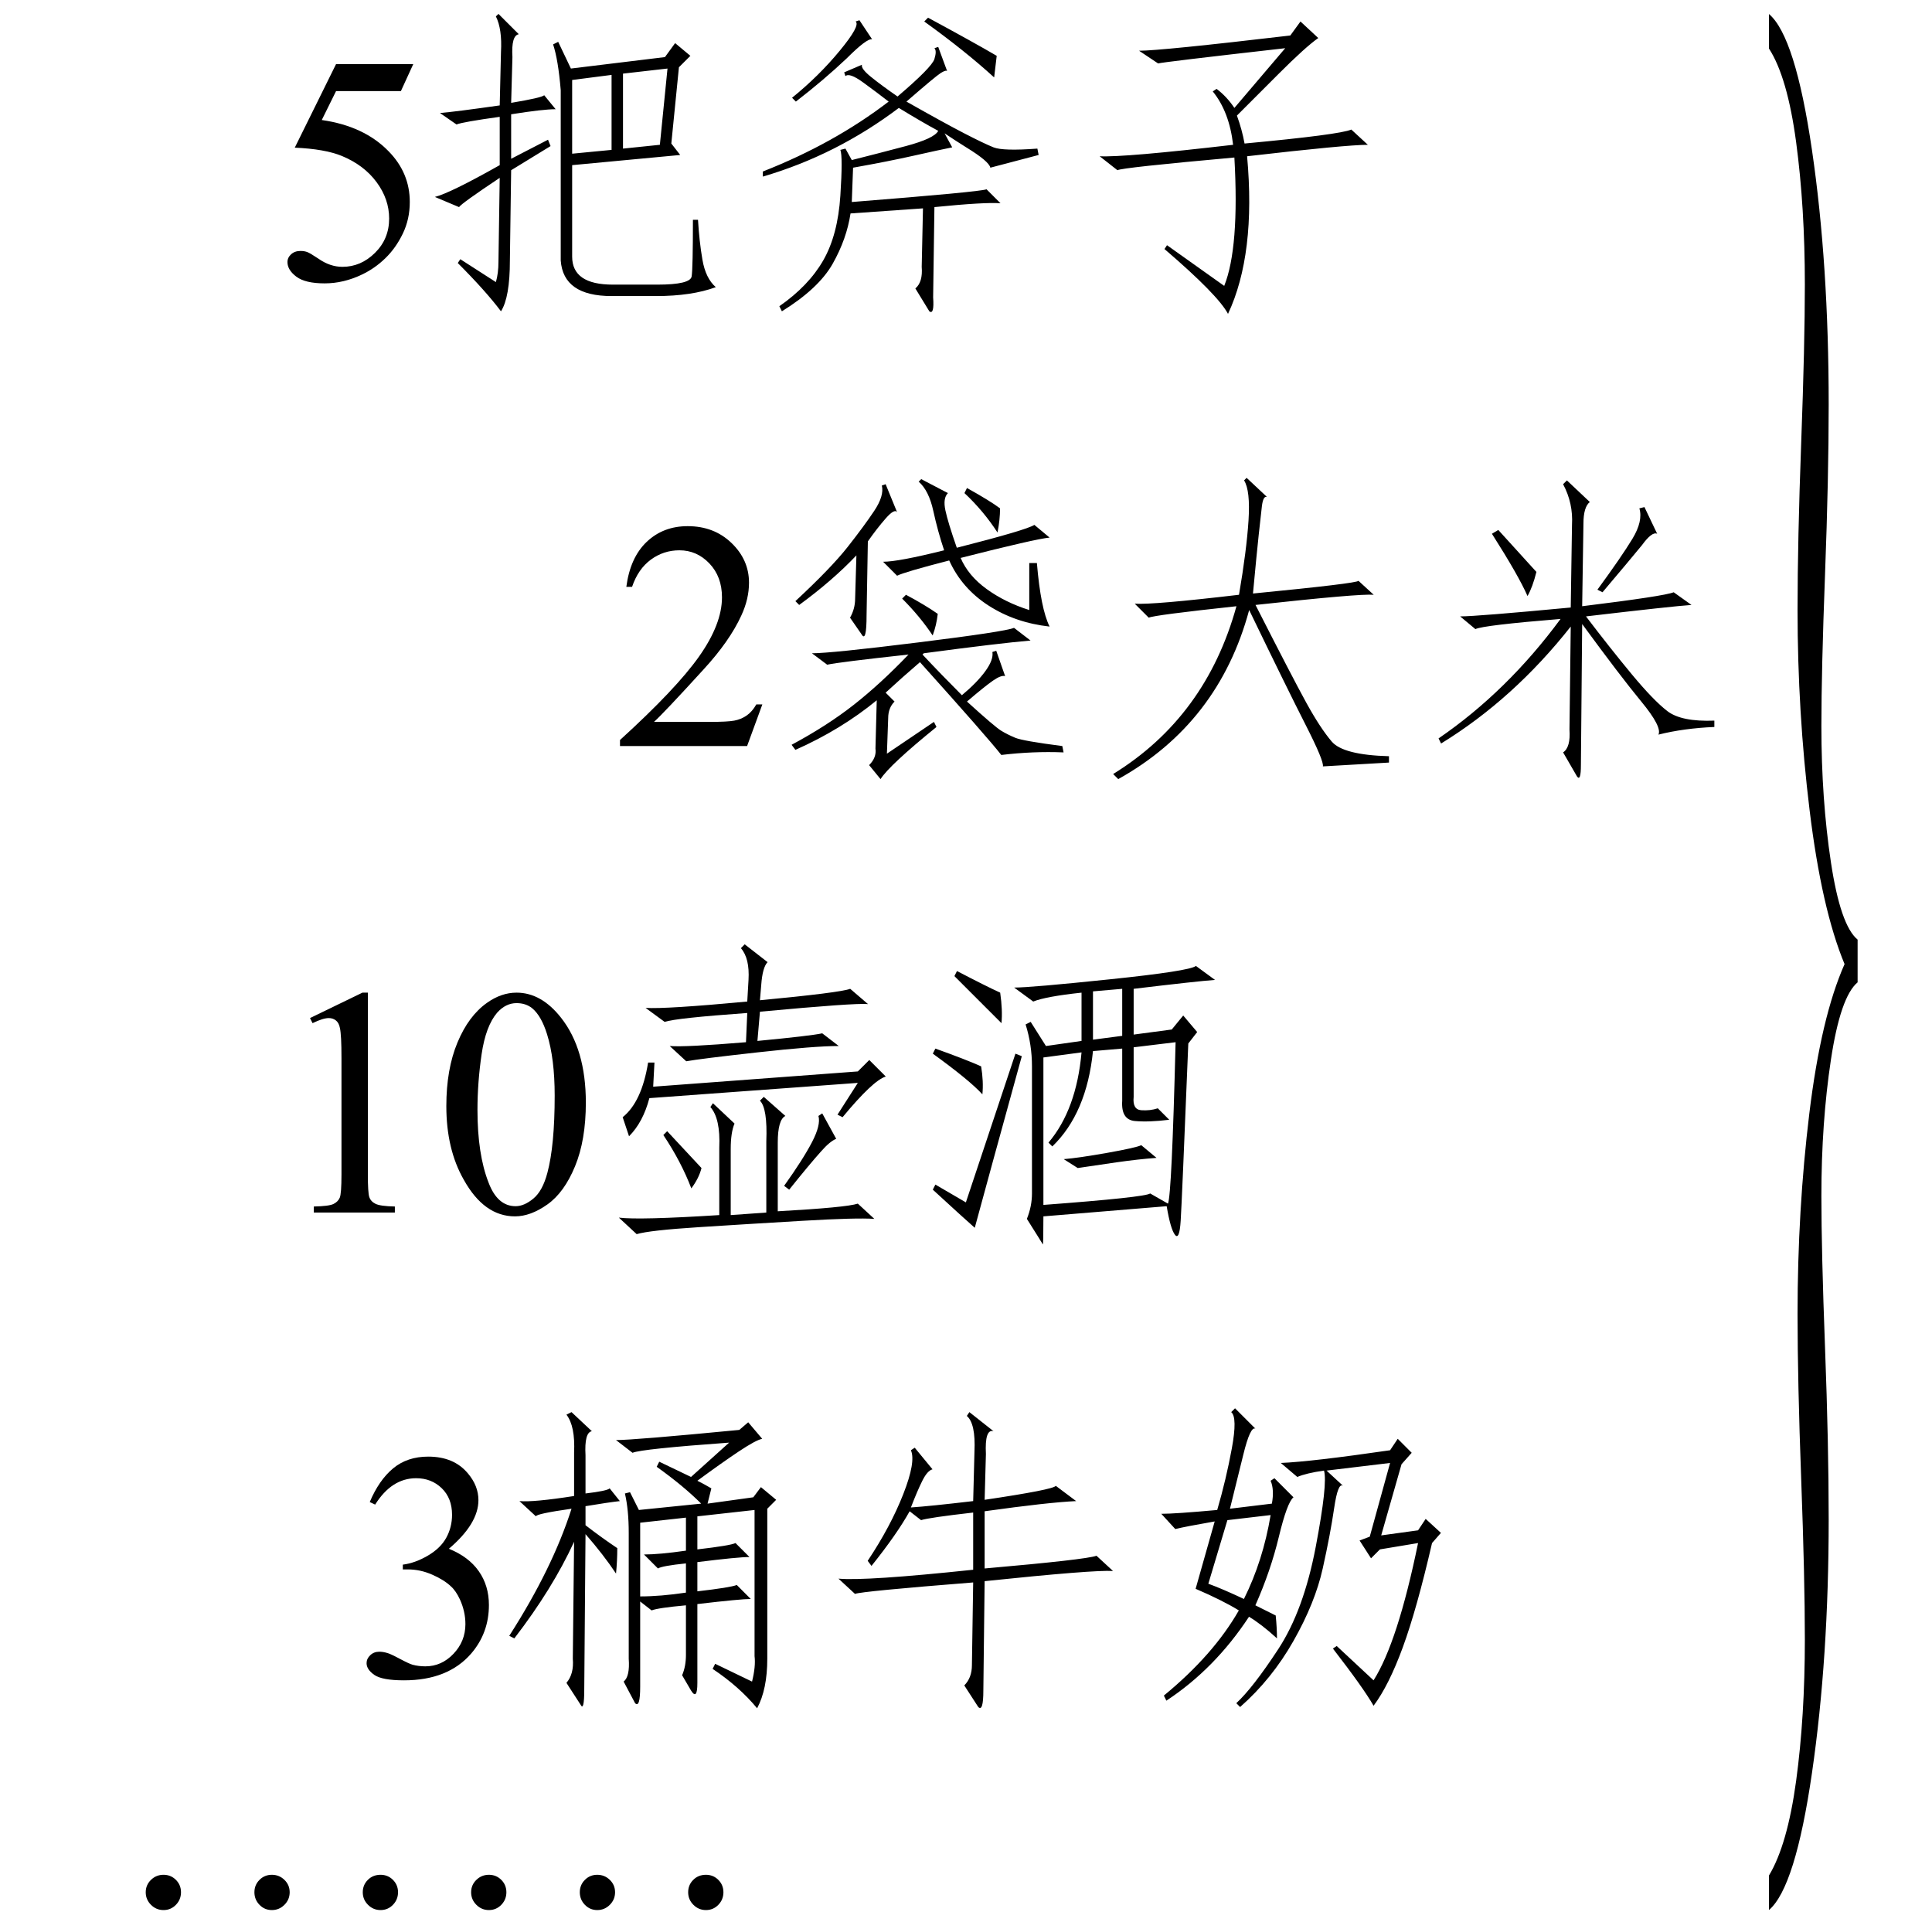 <svg xmlns="http://www.w3.org/2000/svg" xmlns:xlink="http://www.w3.org/1999/xlink" stroke-dasharray="none" shape-rendering="auto" font-family="'Dialog'" width="95" text-rendering="auto" fill-opacity="1" contentScriptType="text/ecmascript" color-interpolation="auto" color-rendering="auto" preserveAspectRatio="xMidYMid meet" font-size="12" fill="black" stroke="black" image-rendering="auto" stroke-miterlimit="10" zoomAndPan="magnify" version="1.0" stroke-linecap="square" stroke-linejoin="miter" contentStyleType="text/css" font-style="normal" height="94" stroke-width="1" stroke-dashoffset="0" font-weight="normal" stroke-opacity="1"><defs id="genericDefs"/><g><g text-rendering="optimizeLegibility" transform="translate(13.369,13.745)" color-rendering="optimizeQuality" color-interpolation="linearRGB" image-rendering="optimizeQuality"><path d="M6.953 -10.594 L6.344 -9.266 L3.156 -9.266 L2.453 -7.844 Q4.531 -7.547 5.734 -6.312 Q6.781 -5.25 6.781 -3.812 Q6.781 -2.969 6.438 -2.258 Q6.094 -1.547 5.578 -1.047 Q5.062 -0.547 4.438 -0.25 Q3.531 0.188 2.594 0.188 Q1.641 0.188 1.203 -0.141 Q0.766 -0.469 0.766 -0.859 Q0.766 -1.078 0.945 -1.242 Q1.125 -1.406 1.406 -1.406 Q1.609 -1.406 1.758 -1.344 Q1.906 -1.281 2.281 -1.031 Q2.859 -0.625 3.469 -0.625 Q4.375 -0.625 5.07 -1.312 Q5.766 -2 5.766 -3 Q5.766 -3.953 5.148 -4.789 Q4.531 -5.625 3.438 -6.078 Q2.594 -6.422 1.125 -6.484 L3.156 -10.594 L6.953 -10.594 Z" stroke="none"/></g><g text-rendering="optimizeLegibility" transform="translate(20.322,13.745)" color-rendering="optimizeQuality" color-interpolation="linearRGB" image-rendering="optimizeQuality"><path d="M12.875 -11.625 L13.625 -11 L13.062 -10.438 L12.688 -6.688 L13.125 -6.125 L7.812 -5.625 L7.812 -1.125 Q7.812 0.25 9.812 0.25 L12 0.25 Q13.625 0.25 13.688 -0.156 Q13.75 -0.562 13.75 -2.938 L14 -2.938 Q14.062 -1.875 14.219 -0.969 Q14.375 -0.062 14.875 0.375 Q13.688 0.812 11.938 0.812 L9.75 0.812 Q7.375 0.812 7.25 -0.938 L7.25 -9.312 Q7.125 -10.812 6.875 -11.562 L7.125 -11.688 L7.75 -10.375 L12.375 -10.938 L12.875 -11.625 ZM4.812 -5.938 L6.625 -6.875 L6.75 -6.562 L4.812 -5.375 L4.75 -0.938 Q4.75 0.875 4.312 1.562 Q3.562 0.562 2.188 -0.812 L2.312 -1 L4.062 0.125 Q4.188 -0.312 4.188 -0.875 L4.25 -5 Q2.375 -3.75 2.25 -3.562 L1.062 -4.062 Q1.812 -4.25 4.25 -5.625 L4.25 -8 Q2.438 -7.75 2.125 -7.625 L1.312 -8.188 Q2.062 -8.25 4.25 -8.562 L4.312 -11.188 Q4.375 -12.312 4.062 -12.938 L4.188 -13.062 L5.188 -12.062 Q4.812 -12 4.875 -10.938 L4.812 -8.688 Q6.312 -8.938 6.438 -9.062 L7 -8.375 Q6.375 -8.375 4.812 -8.125 L4.812 -5.938 ZM12.5 -10.375 L10.312 -10.125 L10.312 -6.438 L12.125 -6.625 L12.5 -10.375 ZM9.75 -10.062 L7.812 -9.812 L7.812 -6.188 L9.75 -6.375 L9.75 -10.062 ZM25.062 -3.5 L21.5 -3.25 Q21.312 -2 20.625 -0.781 Q19.938 0.438 18.125 1.562 L18 1.312 Q19.438 0.312 20.156 -0.938 Q20.875 -2.188 21 -4.125 Q21.125 -6.062 21 -6.375 L21.25 -6.438 L21.562 -5.875 Q22.812 -6.188 24.219 -6.562 Q25.625 -6.938 25.812 -7.312 Q25 -7.75 23.875 -8.438 Q20.812 -6.125 17.188 -5.062 L17.188 -5.312 Q20.688 -6.688 23.375 -8.75 Q22.812 -9.188 22.125 -9.688 Q21.438 -10.188 21.25 -10 L21.188 -10.188 L22.062 -10.562 Q22 -10.375 22.5 -9.969 Q23 -9.562 23.812 -9 Q25.5 -10.438 25.625 -10.844 Q25.75 -11.25 25.625 -11.375 L25.812 -11.438 L26.25 -10.25 Q26.188 -10.312 25.938 -10.156 Q25.688 -10 24.25 -8.75 Q26.125 -7.688 27.094 -7.188 Q28.062 -6.688 28.531 -6.5 Q29 -6.312 30.688 -6.438 L30.75 -6.125 L28.375 -5.5 Q28.312 -5.812 27.188 -6.5 Q26.688 -6.812 26.125 -7.188 L26.5 -6.5 Q25.875 -6.375 24.625 -6.094 Q23.375 -5.812 21.625 -5.5 L21.562 -3.812 Q27.875 -4.312 28.188 -4.438 L28.875 -3.75 Q28.125 -3.812 25.625 -3.562 L25.562 0.875 Q25.625 1.75 25.375 1.562 L24.688 0.438 Q25.062 0.125 25 -0.625 L25.062 -3.5 ZM25.125 -12.688 L25.312 -12.875 Q27.625 -11.625 28.688 -11 Q28.625 -10.438 28.562 -9.938 Q27.125 -11.25 25.125 -12.688 ZM18.625 -8.938 Q19.938 -10 20.969 -11.25 Q22 -12.5 21.75 -12.688 L21.938 -12.75 L22.562 -11.812 Q22.312 -11.875 21.312 -10.875 Q20.188 -9.812 18.812 -8.75 L18.625 -8.938 ZM36.625 -10.625 L35.688 -11.25 Q36.75 -11.25 43.125 -12 L43.625 -12.688 L44.5 -11.875 Q43.875 -11.438 42.562 -10.125 L40.5 -8.062 Q40.75 -7.375 40.875 -6.688 Q45.562 -7.125 46.125 -7.375 L46.938 -6.625 Q45.875 -6.625 41 -6.062 Q41.438 -1.25 40.062 1.688 Q39.562 0.75 36.938 -1.5 L37.062 -1.688 L39.875 0.312 Q40.625 -1.562 40.375 -6 Q34.812 -5.5 34.625 -5.375 L33.75 -6.062 Q34.938 -6 40.312 -6.625 Q40.125 -8.25 39.312 -9.25 L39.5 -9.375 Q40 -9 40.375 -8.438 L42.875 -11.375 Q36.812 -10.688 36.625 -10.625 Z" stroke="none"/></g><g text-rendering="optimizeLegibility" transform="translate(30.142,36.683)" color-rendering="optimizeQuality" color-interpolation="linearRGB" image-rendering="optimizeQuality"><path d="M7.344 -2.047 L6.594 0 L0.344 0 L0.344 -0.297 Q3.109 -2.812 4.234 -4.406 Q5.359 -6 5.359 -7.312 Q5.359 -8.328 4.742 -8.977 Q4.125 -9.625 3.266 -9.625 Q2.484 -9.625 1.859 -9.164 Q1.234 -8.703 0.938 -7.828 L0.656 -7.828 Q0.844 -9.266 1.656 -10.039 Q2.469 -10.812 3.672 -10.812 Q4.969 -10.812 5.828 -9.984 Q6.688 -9.156 6.688 -8.031 Q6.688 -7.234 6.312 -6.422 Q5.734 -5.156 4.438 -3.75 Q2.5 -1.625 2.016 -1.188 L4.781 -1.188 Q5.625 -1.188 5.961 -1.25 Q6.297 -1.312 6.57 -1.5 Q6.844 -1.688 7.047 -2.047 L7.344 -2.047 Z" stroke="none"/></g><g text-rendering="optimizeLegibility" transform="translate(37.486,36.683)" color-rendering="optimizeQuality" color-interpolation="linearRGB" image-rendering="optimizeQuality"><path d="M6.125 0.375 L8.438 -1.188 L8.562 -0.938 Q6.25 0.938 5.812 1.625 L5.25 0.938 Q5.625 0.562 5.562 0.125 L5.625 -2.25 Q3.875 -0.812 1.625 0.188 L1.438 -0.062 Q3.188 -1 4.5 -2.031 Q5.812 -3.062 7.188 -4.5 Q3.75 -4.125 3.188 -4 L2.438 -4.562 Q3.375 -4.562 7.656 -5.094 Q11.938 -5.625 12.375 -5.812 L13.188 -5.188 Q11.688 -5.062 7.938 -4.562 L7.875 -4.5 Q8.812 -3.5 9.812 -2.5 Q10.562 -3.125 10.969 -3.688 Q11.375 -4.25 11.312 -4.625 L11.5 -4.688 L11.938 -3.438 Q11.75 -3.5 11.344 -3.219 Q10.938 -2.938 10.062 -2.188 Q11.438 -0.938 11.75 -0.75 Q12.062 -0.562 12.438 -0.406 Q12.812 -0.25 14.75 0 L14.812 0.312 Q13.312 0.25 11.75 0.438 Q11.062 -0.438 7.75 -4.125 Q6.875 -3.375 6.062 -2.625 L6.5 -2.188 Q6.188 -1.875 6.188 -1.375 L6.125 0.375 ZM13.125 -9 L13.5 -9 Q13.688 -6.75 14.125 -5.875 Q12.438 -6.062 11.125 -6.906 Q9.812 -7.75 9.188 -9.125 Q7 -8.562 6.625 -8.375 L5.938 -9.062 Q6.688 -9.062 8.938 -9.625 Q8.625 -10.562 8.406 -11.562 Q8.188 -12.562 7.688 -13 L7.812 -13.125 L9.125 -12.438 Q8.875 -12.188 9 -11.594 Q9.125 -11 9.562 -9.75 Q13 -10.625 13.375 -10.875 L14.125 -10.25 Q13.438 -10.188 9.75 -9.25 Q10.125 -8.375 11.031 -7.719 Q11.938 -7.062 13.125 -6.688 L13.125 -9 ZM1.625 -7.125 Q3.375 -8.75 4.188 -9.781 Q5 -10.812 5.5 -11.562 Q6 -12.312 5.875 -12.812 L6.062 -12.875 L6.625 -11.5 Q6.5 -11.688 6.062 -11.188 Q5.625 -10.688 5.188 -10.062 L5.125 -6.438 Q5.125 -5.062 4.875 -5.5 L4.312 -6.312 Q4.562 -6.75 4.562 -7.25 L4.625 -9.375 Q3.438 -8.125 1.812 -6.938 L1.625 -7.125 ZM9.938 -12.438 L10.062 -12.688 Q11.188 -12.062 11.688 -11.688 Q11.688 -11.125 11.562 -10.5 Q10.875 -11.562 9.938 -12.438 ZM6.875 -7.25 L7.062 -7.438 Q8 -6.938 8.625 -6.5 Q8.562 -5.938 8.375 -5.438 Q7.75 -6.375 6.875 -7.25 ZM26.719 -1.031 Q25.812 -2.812 23.938 -6.688 Q22.438 -1.125 17.5 1.625 L17.25 1.375 Q21.812 -1.438 23.312 -6.875 Q19.25 -6.438 19 -6.312 L18.312 -7 Q19.188 -6.938 23.438 -7.438 Q23.812 -9.625 23.906 -11.094 Q24 -12.562 23.688 -13.062 L23.812 -13.188 L24.812 -12.25 Q24.625 -12.312 24.562 -11.781 Q24.5 -11.25 24.406 -10.375 Q24.312 -9.5 24.125 -7.5 Q29.25 -8 29.312 -8.125 L30.062 -7.438 Q29.375 -7.5 24.25 -6.938 Q26.062 -3.375 26.75 -2.125 Q27.438 -0.875 28 -0.219 Q28.562 0.438 30.812 0.5 L30.812 0.812 L27.562 1 Q27.625 0.75 26.719 -1.031 ZM43.219 -2.188 Q42.188 -3.438 40.312 -6 L40.25 0.938 Q40.25 1.75 40.062 1.5 L39.375 0.312 Q39.75 0.062 39.688 -0.812 L39.75 -5.875 Q36.938 -2.312 33.375 -0.125 L33.25 -0.375 Q36.625 -2.688 39.25 -6.25 Q35.438 -5.938 35.062 -5.75 L34.312 -6.375 Q35.125 -6.375 39.75 -6.812 L39.812 -10.875 Q39.875 -11.938 39.375 -12.875 L39.562 -13.062 L40.688 -12 Q40.375 -11.75 40.375 -10.938 L40.312 -6.875 Q44.375 -7.375 44.812 -7.562 L45.688 -6.938 Q44.75 -6.875 40.5 -6.375 Q41.688 -4.812 42.75 -3.531 Q43.812 -2.25 44.5 -1.719 Q45.188 -1.188 46.812 -1.25 L46.812 -0.938 Q45.312 -0.875 44.062 -0.562 Q44.25 -0.938 43.219 -2.188 ZM41.062 -7.688 Q42.25 -9.312 42.781 -10.188 Q43.312 -11.062 43.125 -11.688 L43.375 -11.75 L44 -10.438 Q43.75 -10.562 43.25 -9.875 Q42.688 -9.188 41.312 -7.562 L41.062 -7.688 ZM36.188 -10.625 Q37.5 -9.188 38.062 -8.562 Q37.875 -7.812 37.625 -7.375 Q37.188 -8.375 35.875 -10.438 L36.188 -10.625 Z" stroke="none"/></g><g text-rendering="optimizeLegibility" transform="translate(13.369,59.62)" color-rendering="optimizeQuality" color-interpolation="linearRGB" image-rendering="optimizeQuality"><path d="M1.875 -9.562 L4.453 -10.812 L4.719 -10.812 L4.719 -1.875 Q4.719 -0.984 4.789 -0.766 Q4.859 -0.547 5.094 -0.43 Q5.328 -0.312 6.047 -0.297 L6.047 0 L2.062 0 L2.062 -0.297 Q2.812 -0.312 3.031 -0.422 Q3.25 -0.531 3.336 -0.727 Q3.422 -0.922 3.422 -1.875 L3.422 -7.594 Q3.422 -8.75 3.344 -9.078 Q3.297 -9.328 3.148 -9.445 Q3 -9.562 2.797 -9.562 Q2.516 -9.562 2 -9.312 L1.875 -9.562 ZM8.578 -5.234 Q8.578 -7.047 9.125 -8.359 Q9.672 -9.672 10.578 -10.312 Q11.281 -10.812 12.031 -10.812 Q13.25 -10.812 14.219 -9.578 Q15.438 -8.031 15.438 -5.406 Q15.438 -3.562 14.906 -2.273 Q14.375 -0.984 13.547 -0.398 Q12.719 0.188 11.953 0.188 Q10.438 0.188 9.438 -1.609 Q8.578 -3.109 8.578 -5.234 ZM10.109 -5.047 Q10.109 -2.859 10.656 -1.469 Q11.094 -0.312 11.984 -0.312 Q12.406 -0.312 12.859 -0.688 Q13.312 -1.062 13.547 -1.953 Q13.906 -3.297 13.906 -5.75 Q13.906 -7.562 13.531 -8.766 Q13.25 -9.672 12.797 -10.047 Q12.484 -10.297 12.031 -10.297 Q11.5 -10.297 11.078 -9.828 Q10.516 -9.172 10.312 -7.781 Q10.109 -6.391 10.109 -5.047 Z" stroke="none"/></g><g text-rendering="optimizeLegibility" transform="translate(28.806,59.62)" color-rendering="optimizeQuality" color-interpolation="linearRGB" image-rendering="optimizeQuality"><path d="M7.125 0.125 L8.875 0 L8.875 -3.5 Q8.938 -5.125 8.562 -5.5 L8.75 -5.688 L9.812 -4.75 Q9.438 -4.562 9.438 -3.438 L9.438 -0.062 Q12.812 -0.25 13.375 -0.438 L14.188 0.312 Q13.312 0.25 10.656 0.406 Q8 0.562 5.562 0.719 Q3.125 0.875 2.5 1.062 L1.625 0.25 Q2.625 0.375 6.562 0.125 L6.562 -3.188 Q6.625 -4.625 6.125 -5.188 L6.25 -5.375 L7.312 -4.375 Q7.125 -3.938 7.125 -3.125 L7.125 0.125 ZM8 -11.438 Q8.062 -12.5 7.625 -13 L7.812 -13.188 L8.938 -12.312 Q8.688 -12.062 8.625 -11.188 L8.562 -10.438 Q12.5 -10.812 13 -11 L13.875 -10.25 Q13.25 -10.312 8.562 -9.875 L8.438 -8.438 Q11.062 -8.688 11.625 -8.812 L12.438 -8.188 Q11.25 -8.188 8.438 -7.875 Q5.625 -7.562 4.938 -7.438 L4.125 -8.188 Q4.875 -8.125 7.875 -8.375 L7.938 -9.812 Q4.438 -9.562 3.875 -9.375 L2.938 -10.062 Q3.938 -10 7.938 -10.375 L8 -11.438 ZM3.125 -5.625 Q2.812 -4.438 2.125 -3.75 L1.812 -4.688 Q2.75 -5.438 3.062 -7.375 L3.375 -7.375 L3.312 -6.188 L13.375 -6.938 L13.938 -7.5 L14.75 -6.688 Q14.125 -6.5 12.625 -4.688 L12.375 -4.812 L13.375 -6.375 L3.125 -5.625 ZM9.75 -1.312 Q10.688 -2.625 11.125 -3.469 Q11.562 -4.312 11.438 -4.75 L11.625 -4.875 L12.312 -3.625 Q12 -3.5 11.562 -3 Q11 -2.375 10 -1.125 L9.75 -1.312 ZM5.188 -1.188 Q4.688 -2.5 3.812 -3.812 L4 -4 Q4.812 -3.125 5.688 -2.188 Q5.562 -1.688 5.188 -1.188 ZM22 -10.375 L21.062 -11.062 Q21.875 -11.062 25.781 -11.469 Q29.688 -11.875 30 -12.125 L30.938 -11.438 Q30.062 -11.375 26.938 -11 L26.938 -8.75 L28.812 -9 L29.375 -9.688 L30.062 -8.875 L29.625 -8.312 Q29.312 -0.562 29.25 0.406 Q29.188 1.375 28.969 1.094 Q28.75 0.812 28.562 -0.312 L22.5 0.188 Q22.5 1.625 22.469 1.562 Q22.438 1.5 21.688 0.312 Q21.938 -0.312 21.938 -0.938 L21.938 -7.188 Q21.938 -8.25 21.625 -9.25 L21.875 -9.375 L22.625 -8.188 L24.375 -8.438 L24.375 -10.812 Q22.625 -10.625 22 -10.375 ZM27.75 -0.938 L28.625 -0.438 Q28.812 -0.875 29 -8.375 L26.938 -8.125 L26.938 -5.688 Q26.875 -5.062 27.312 -5.031 Q27.75 -5 28.125 -5.125 L28.688 -4.562 Q27.688 -4.438 27 -4.5 Q26.312 -4.562 26.375 -5.5 L26.375 -8.062 L24.938 -7.938 Q24.625 -4.875 22.938 -3.25 L22.75 -3.438 Q24.125 -5.062 24.375 -7.875 L22.5 -7.625 L22.5 -0.375 Q27.5 -0.75 27.75 -0.938 ZM21.125 -7.812 L21.438 -7.688 Q19.75 -1.562 19.125 0.75 Q18.625 0.312 17.062 -1.125 L17.188 -1.375 L18.688 -0.5 L21.125 -7.812 ZM26.375 -8.688 L26.375 -11 L24.938 -10.875 L24.938 -8.5 L26.375 -8.688 ZM28.062 -2.688 Q27.188 -2.625 26.094 -2.469 Q25 -2.312 24.188 -2.188 L23.5 -2.625 Q24.25 -2.688 25.656 -2.938 Q27.062 -3.188 27.312 -3.312 L28.062 -2.688 ZM18.25 -11.875 Q19.688 -11.125 20.375 -10.812 Q20.5 -9.938 20.438 -9.312 L18.125 -11.625 L18.25 -11.875 ZM17.188 -8.062 Q18.75 -7.5 19.438 -7.188 Q19.562 -6.438 19.5 -5.812 Q18.875 -6.5 17.062 -7.812 L17.188 -8.062 Z" stroke="none"/></g><g text-rendering="optimizeLegibility" transform="translate(17.369,82.433)" color-rendering="optimizeQuality" color-interpolation="linearRGB" image-rendering="optimizeQuality"><path d="M0.812 -8.578 Q1.266 -9.656 1.961 -10.234 Q2.656 -10.812 3.688 -10.812 Q4.953 -10.812 5.641 -9.984 Q6.156 -9.375 6.156 -8.672 Q6.156 -7.516 4.703 -6.281 Q5.672 -5.891 6.172 -5.18 Q6.672 -4.469 6.672 -3.516 Q6.672 -2.141 5.797 -1.125 Q4.656 0.188 2.5 0.188 Q1.422 0.188 1.039 -0.078 Q0.656 -0.344 0.656 -0.656 Q0.656 -0.875 0.836 -1.047 Q1.016 -1.219 1.281 -1.219 Q1.469 -1.219 1.672 -1.156 Q1.812 -1.125 2.281 -0.875 Q2.75 -0.625 2.922 -0.578 Q3.219 -0.5 3.547 -0.5 Q4.344 -0.5 4.93 -1.117 Q5.516 -1.734 5.516 -2.578 Q5.516 -3.188 5.25 -3.781 Q5.047 -4.219 4.797 -4.438 Q4.469 -4.75 3.883 -5.008 Q3.297 -5.266 2.688 -5.266 L2.438 -5.266 L2.438 -5.5 Q3.047 -5.578 3.672 -5.945 Q4.297 -6.312 4.578 -6.828 Q4.859 -7.344 4.859 -7.953 Q4.859 -8.766 4.352 -9.258 Q3.844 -9.75 3.094 -9.75 Q1.891 -9.75 1.078 -8.453 L0.812 -8.578 Z" stroke="none"/></g><g text-rendering="optimizeLegibility" transform="translate(24.041,82.433)" color-rendering="optimizeQuality" color-interpolation="linearRGB" image-rendering="optimizeQuality"><path d="M11 -0.375 L11.125 -0.625 L12.938 0.25 Q13.125 -0.5 13.062 -1 L13.062 -8.188 L10.25 -7.875 L10.25 -6.25 Q11.875 -6.438 12.125 -6.562 L12.812 -5.875 Q12.25 -5.875 10.25 -5.625 L10.25 -4.188 Q11.875 -4.375 12.188 -4.5 L12.875 -3.812 Q12.375 -3.812 10.25 -3.562 L10.25 0.312 Q10.25 1.188 9.938 0.688 L9.5 -0.062 Q9.688 -0.5 9.688 -1.062 L9.688 -3.5 Q8.312 -3.375 8 -3.25 L7.438 -3.688 L7.438 0.5 Q7.438 1.562 7.188 1.312 L6.625 0.25 Q6.938 0 6.875 -0.875 L6.875 -7.062 Q6.875 -8.188 6.688 -9 L6.938 -9.062 L7.375 -8.188 L10.438 -8.5 Q9.562 -9.375 8.25 -10.312 L8.375 -10.562 L9.938 -9.812 L11.812 -11.5 Q7.5 -11.188 7.062 -11 L6.25 -11.625 Q7.125 -11.625 12.312 -12.125 L12.75 -12.5 L13.438 -11.688 Q13.125 -11.625 12.281 -11.062 Q11.438 -10.5 10.25 -9.625 Q10.625 -9.438 10.938 -9.25 L10.75 -8.5 L13 -8.812 L13.375 -9.312 L14.125 -8.688 L13.688 -8.25 L13.688 -0.875 Q13.688 0.625 13.188 1.562 Q12.312 0.5 11 -0.375 ZM4.688 0.625 Q4.688 1.75 4.5 1.375 L3.812 0.312 Q4.188 -0.125 4.125 -0.875 L4.188 -6.625 Q3.125 -4.312 1.25 -1.875 L1 -2 Q3.125 -5.312 4.062 -8.25 Q2.312 -8 2.312 -7.875 L1.5 -8.625 Q2.188 -8.562 4.188 -8.875 L4.188 -11 Q4.25 -12.312 3.812 -12.875 L4.062 -13 L5.062 -12.062 Q4.688 -12 4.75 -10.875 L4.75 -9 Q5.812 -9.125 5.938 -9.25 L6.438 -8.625 Q5.875 -8.562 4.75 -8.375 L4.75 -7.438 Q5.562 -6.812 6.312 -6.312 Q6.312 -5.688 6.25 -5.062 Q5.625 -6 4.75 -7 L4.688 0.625 ZM7.438 -3.938 Q8.438 -3.938 9.688 -4.125 L9.688 -5.562 Q8.5 -5.438 8.312 -5.312 L7.625 -6 Q8.375 -6 9.688 -6.188 L9.688 -7.812 L7.438 -7.562 L7.438 -3.938 ZM23.812 -4.625 Q18.312 -4.188 18 -4.062 L17.188 -4.812 Q18.5 -4.688 23.812 -5.25 L23.812 -8.062 Q21.625 -7.812 21.25 -7.688 L20.688 -8.125 Q20.062 -7 18.812 -5.438 L18.625 -5.688 Q19.75 -7.375 20.375 -8.969 Q21 -10.562 20.75 -11.125 L20.938 -11.25 L21.812 -10.188 Q21.562 -10.125 21.312 -9.625 Q21.062 -9.125 20.75 -8.312 Q21.688 -8.375 23.812 -8.625 L23.875 -11.062 Q23.938 -12.438 23.5 -12.812 L23.625 -13 L24.812 -12.062 Q24.375 -12.188 24.438 -10.938 L24.375 -8.688 Q27.75 -9.188 27.875 -9.375 L28.875 -8.625 Q27.5 -8.562 24.375 -8.125 L24.375 -5.312 Q29.375 -5.75 29.875 -5.938 L30.688 -5.188 Q29.75 -5.25 24.375 -4.688 L24.312 0.688 Q24.312 1.75 24.062 1.5 L23.375 0.438 Q23.75 0.062 23.75 -0.562 L23.812 -4.625 ZM38.75 -1.875 Q38 -2.562 37.375 -2.938 Q35.688 -0.375 33.312 1.188 L33.188 0.938 Q35.625 -1.062 36.875 -3.25 Q36.062 -3.75 34.75 -4.312 L35.688 -7.625 Q34.25 -7.375 33.75 -7.25 L33.062 -8 Q33.75 -8 35.812 -8.188 Q36.25 -9.688 36.531 -11.219 Q36.812 -12.75 36.5 -13 L36.688 -13.188 L37.688 -12.188 Q37.438 -12.312 37.094 -10.906 Q36.75 -9.5 36.438 -8.25 L38.5 -8.5 Q38.625 -9.188 38.438 -9.625 L38.625 -9.75 L39.562 -8.812 Q39.25 -8.562 38.844 -6.875 Q38.438 -5.188 37.688 -3.5 L38.688 -3 Q38.75 -2.375 38.75 -1.875 ZM46.062 -7.75 L46.812 -7.062 L46.375 -6.562 Q45.625 -3.312 44.938 -1.438 Q44.25 0.438 43.5 1.438 Q43 0.562 41.5 -1.375 L41.688 -1.5 L43.5 0.188 Q44.688 -1.688 45.688 -6.562 L43.812 -6.25 L43.375 -5.812 L42.812 -6.688 L43.312 -6.875 L44.312 -10.5 L41.188 -10.125 L42 -9.375 Q41.75 -9.562 41.562 -8.281 Q41.375 -7 41 -5.312 Q40.625 -3.625 39.562 -1.75 Q38.5 0.125 36.938 1.5 L36.75 1.312 Q37.562 0.562 38.812 -1.344 Q40.062 -3.25 40.656 -6.375 Q41.25 -9.5 41.062 -10.125 Q40.188 -10 39.75 -9.812 L38.938 -10.5 Q40.438 -10.562 44.312 -11.125 L44.688 -11.688 L45.375 -11 L44.875 -10.438 L43.875 -6.938 L45.688 -7.188 L46.062 -7.75 ZM37.125 -3.812 Q38.062 -5.688 38.438 -7.938 L36.312 -7.688 L35.375 -4.562 Q36.062 -4.312 37.125 -3.812 Z" stroke="none"/></g><g text-rendering="optimizeLegibility" transform="translate(5.369,93.698)" color-rendering="optimizeQuality" color-interpolation="linearRGB" image-rendering="optimizeQuality"><path d="M2.672 -1.516 Q3.031 -1.516 3.281 -1.266 Q3.531 -1.016 3.531 -0.656 Q3.531 -0.297 3.281 -0.039 Q3.031 0.219 2.672 0.219 Q2.312 0.219 2.055 -0.039 Q1.797 -0.297 1.797 -0.656 Q1.797 -1.016 2.055 -1.266 Q2.312 -1.516 2.672 -1.516 ZM8 -1.516 Q8.359 -1.516 8.617 -1.266 Q8.875 -1.016 8.875 -0.656 Q8.875 -0.297 8.617 -0.039 Q8.359 0.219 8 0.219 Q7.641 0.219 7.391 -0.039 Q7.141 -0.297 7.141 -0.656 Q7.141 -1.016 7.391 -1.266 Q7.641 -1.516 8 -1.516 ZM13.344 -1.516 Q13.703 -1.516 13.953 -1.266 Q14.203 -1.016 14.203 -0.656 Q14.203 -0.297 13.953 -0.039 Q13.703 0.219 13.344 0.219 Q12.984 0.219 12.727 -0.039 Q12.469 -0.297 12.469 -0.656 Q12.469 -1.016 12.719 -1.266 Q12.969 -1.516 13.344 -1.516 ZM18.672 -1.516 Q19.031 -1.516 19.281 -1.266 Q19.531 -1.016 19.531 -0.656 Q19.531 -0.297 19.281 -0.039 Q19.031 0.219 18.672 0.219 Q18.312 0.219 18.055 -0.039 Q17.797 -0.297 17.797 -0.656 Q17.797 -1.016 18.055 -1.266 Q18.312 -1.516 18.672 -1.516 ZM24 -1.516 Q24.359 -1.516 24.617 -1.266 Q24.875 -1.016 24.875 -0.656 Q24.875 -0.297 24.617 -0.039 Q24.359 0.219 24 0.219 Q23.641 0.219 23.391 -0.039 Q23.141 -0.297 23.141 -0.656 Q23.141 -1.016 23.391 -1.266 Q23.641 -1.516 24 -1.516 ZM29.344 -1.516 Q29.703 -1.516 29.953 -1.266 Q30.203 -1.016 30.203 -0.656 Q30.203 -0.297 29.953 -0.039 Q29.703 0.219 29.344 0.219 Q28.984 0.219 28.727 -0.039 Q28.469 -0.297 28.469 -0.656 Q28.469 -1.016 28.719 -1.266 Q28.969 -1.516 29.344 -1.516 Z" stroke="none"/></g><g text-rendering="optimizeLegibility" transform="translate(85.592,71.809) matrix(1,0,0,6.402,0,0)" color-rendering="optimizeQuality" color-interpolation="linearRGB" image-rendering="optimizeQuality"><path d="M1.391 -10.844 L1.391 -11.109 Q2.688 -10.938 3.508 -10.062 Q4.328 -9.188 4.328 -8.109 Q4.328 -7.547 4.148 -6.805 Q3.969 -6.062 3.969 -5.641 Q3.969 -5.078 4.438 -4.594 Q4.906 -4.109 5.75 -4 L5.75 -3.672 Q4.906 -3.562 4.438 -3.078 Q3.969 -2.594 3.969 -2.031 Q3.969 -1.609 4.148 -0.867 Q4.328 -0.125 4.328 0.453 Q4.328 1.516 3.508 2.398 Q2.688 3.281 1.391 3.453 L1.391 3.188 Q2.297 2.953 2.727 2.461 Q3.156 1.969 3.156 1.375 Q3.156 0.906 2.977 0.148 Q2.797 -0.609 2.797 -1.125 Q2.797 -1.922 3.375 -2.664 Q3.953 -3.406 5.109 -3.812 Q3.984 -4.234 3.391 -4.992 Q2.797 -5.75 2.797 -6.531 Q2.797 -7.062 2.977 -7.82 Q3.156 -8.578 3.156 -9.031 Q3.156 -9.625 2.727 -10.125 Q2.297 -10.625 1.391 -10.844 Z" stroke="none"/></g></g></svg>